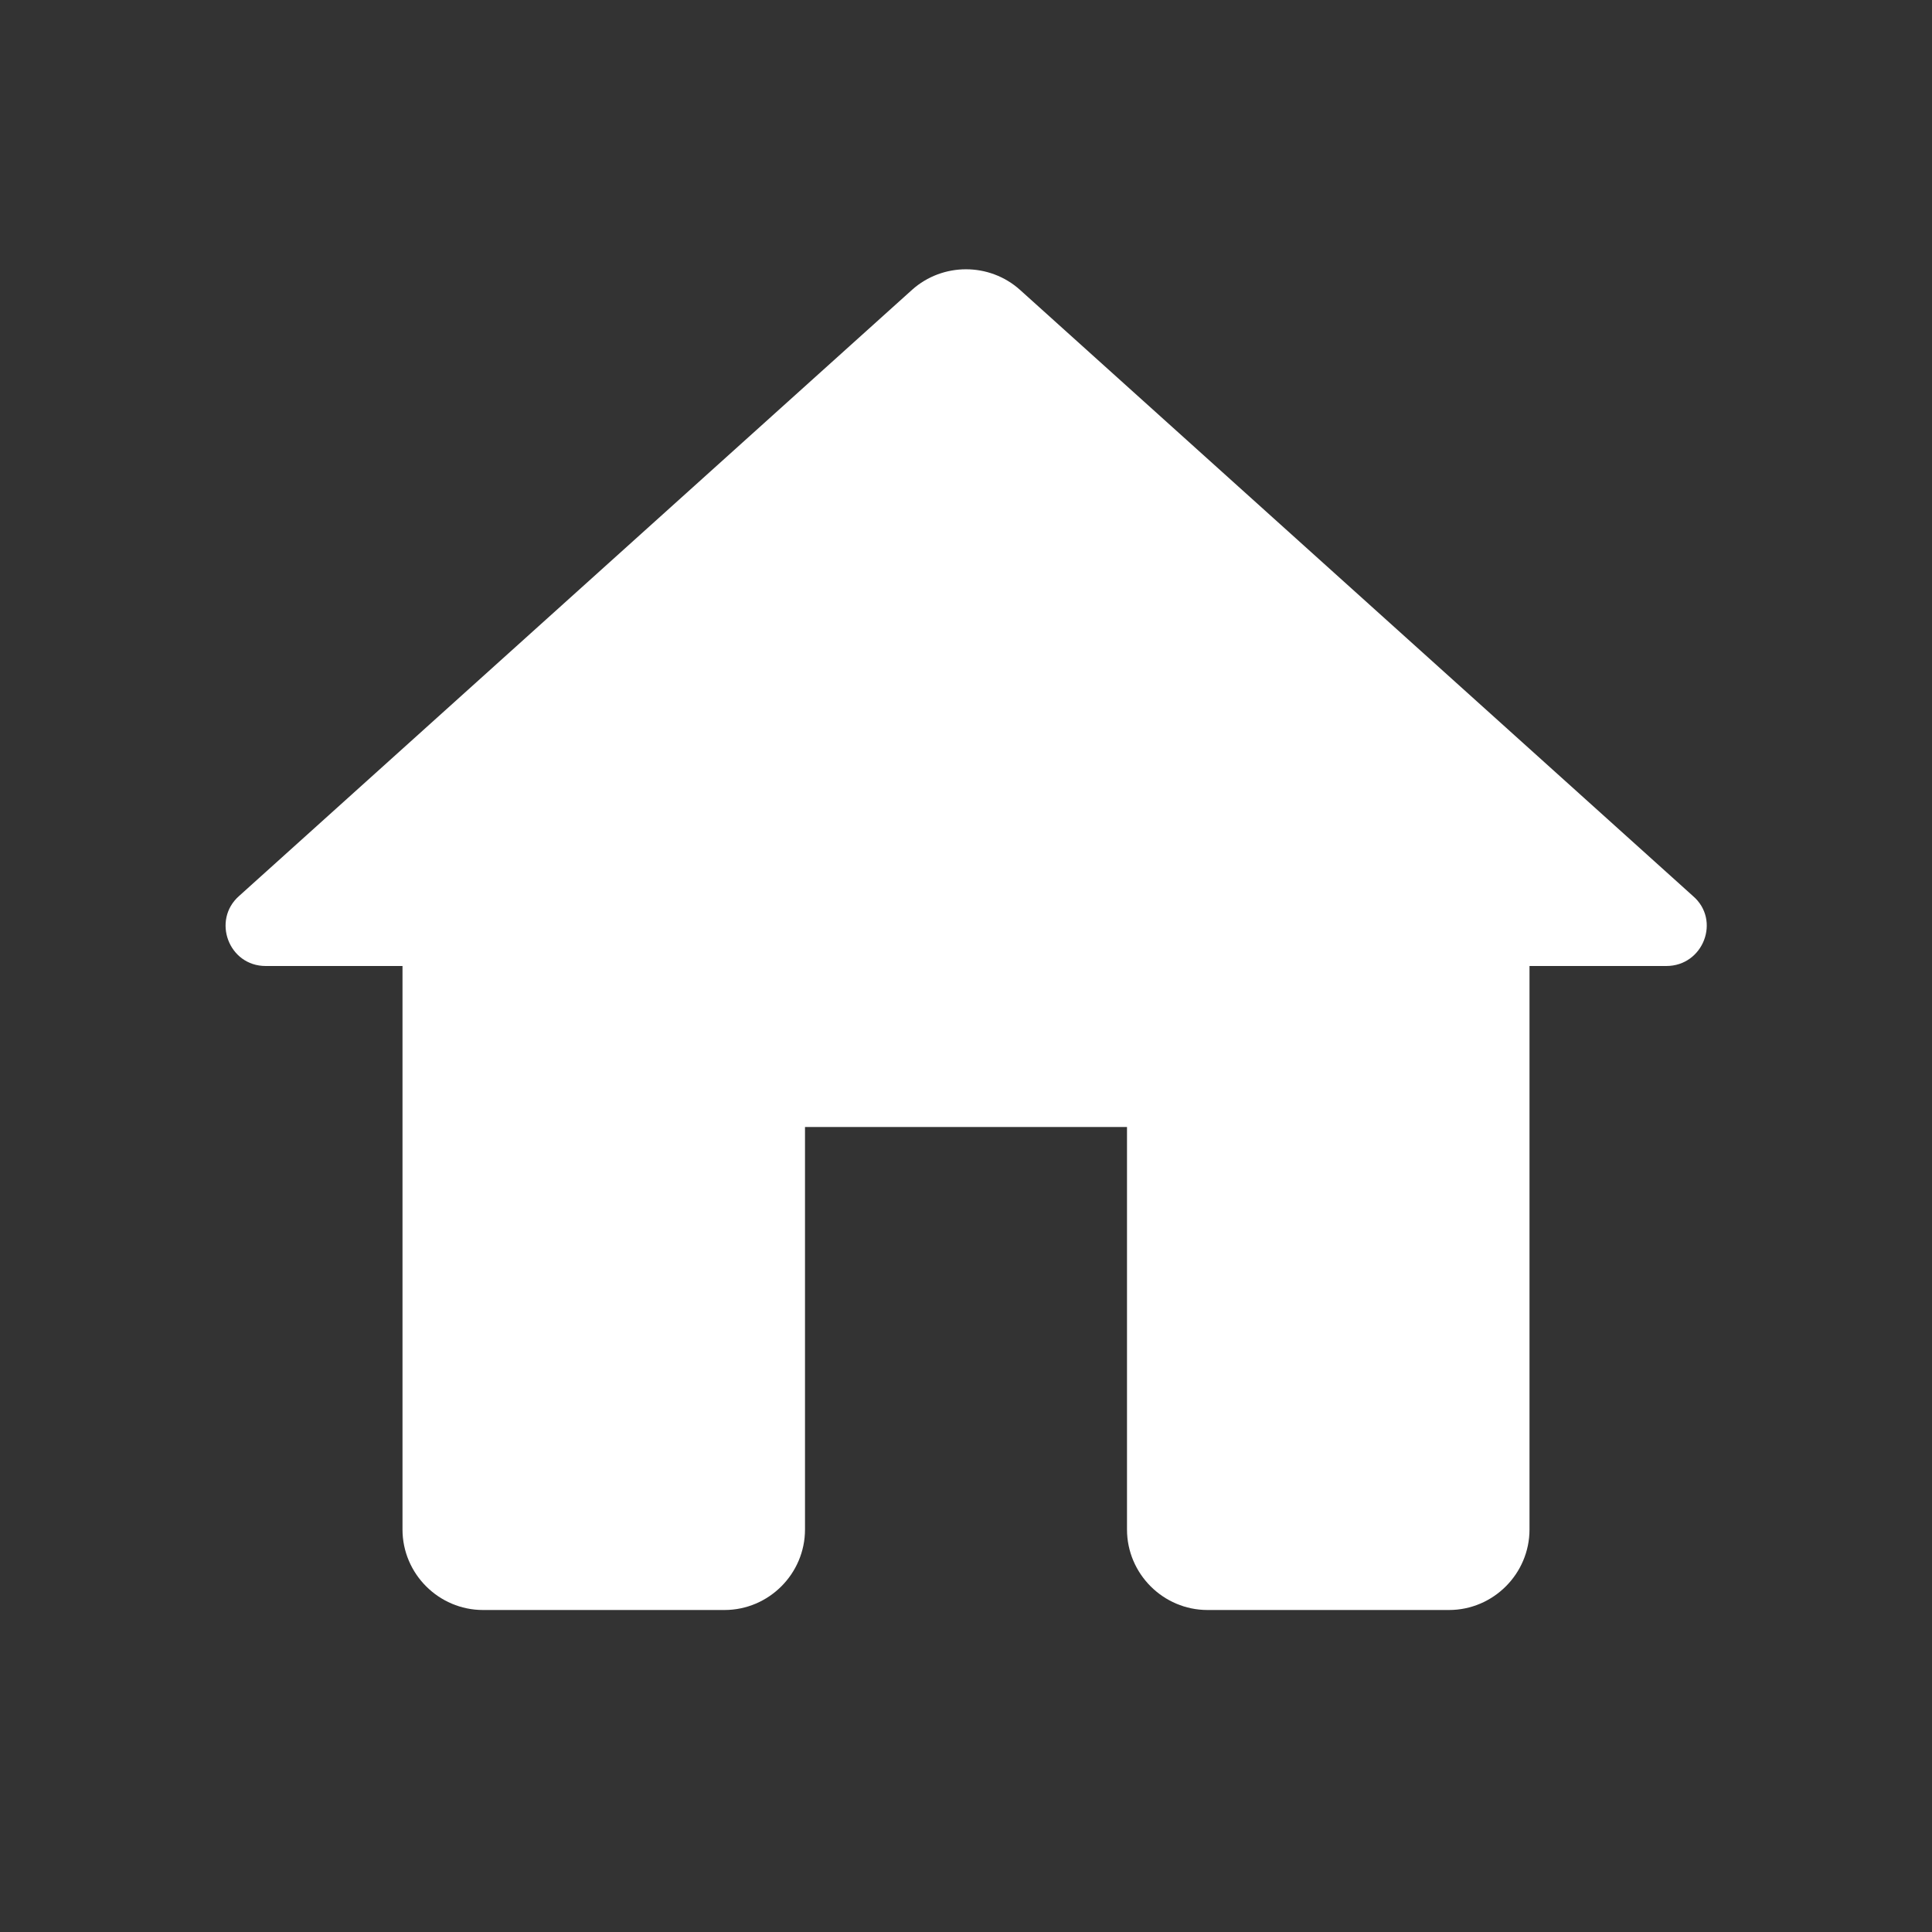 <svg width="45" height="45" viewBox="0 0 45 45" fill="none" xmlns="http://www.w3.org/2000/svg">
<rect x="0" y="0" width="45" height="45" fill="#333333" stroke="none"/>
<path d="M18.75 35.625V26.25H26.25V35.625C26.25 36.656 27.094 37.5 28.125 37.5H33.75C34.781 37.5 35.625 36.656 35.625 35.625V22.5H38.812C39.675 22.5 40.087 21.431 39.431 20.869L23.756 6.75C23.044 6.113 21.956 6.113 21.244 6.75L5.569 20.869C4.931 21.431 5.325 22.5 6.188 22.5H9.375V35.625C9.375 36.656 10.219 37.5 11.25 37.5H16.875C17.906 37.5 18.75 36.656 18.75 35.625Z" fill="white"/>
</svg>
